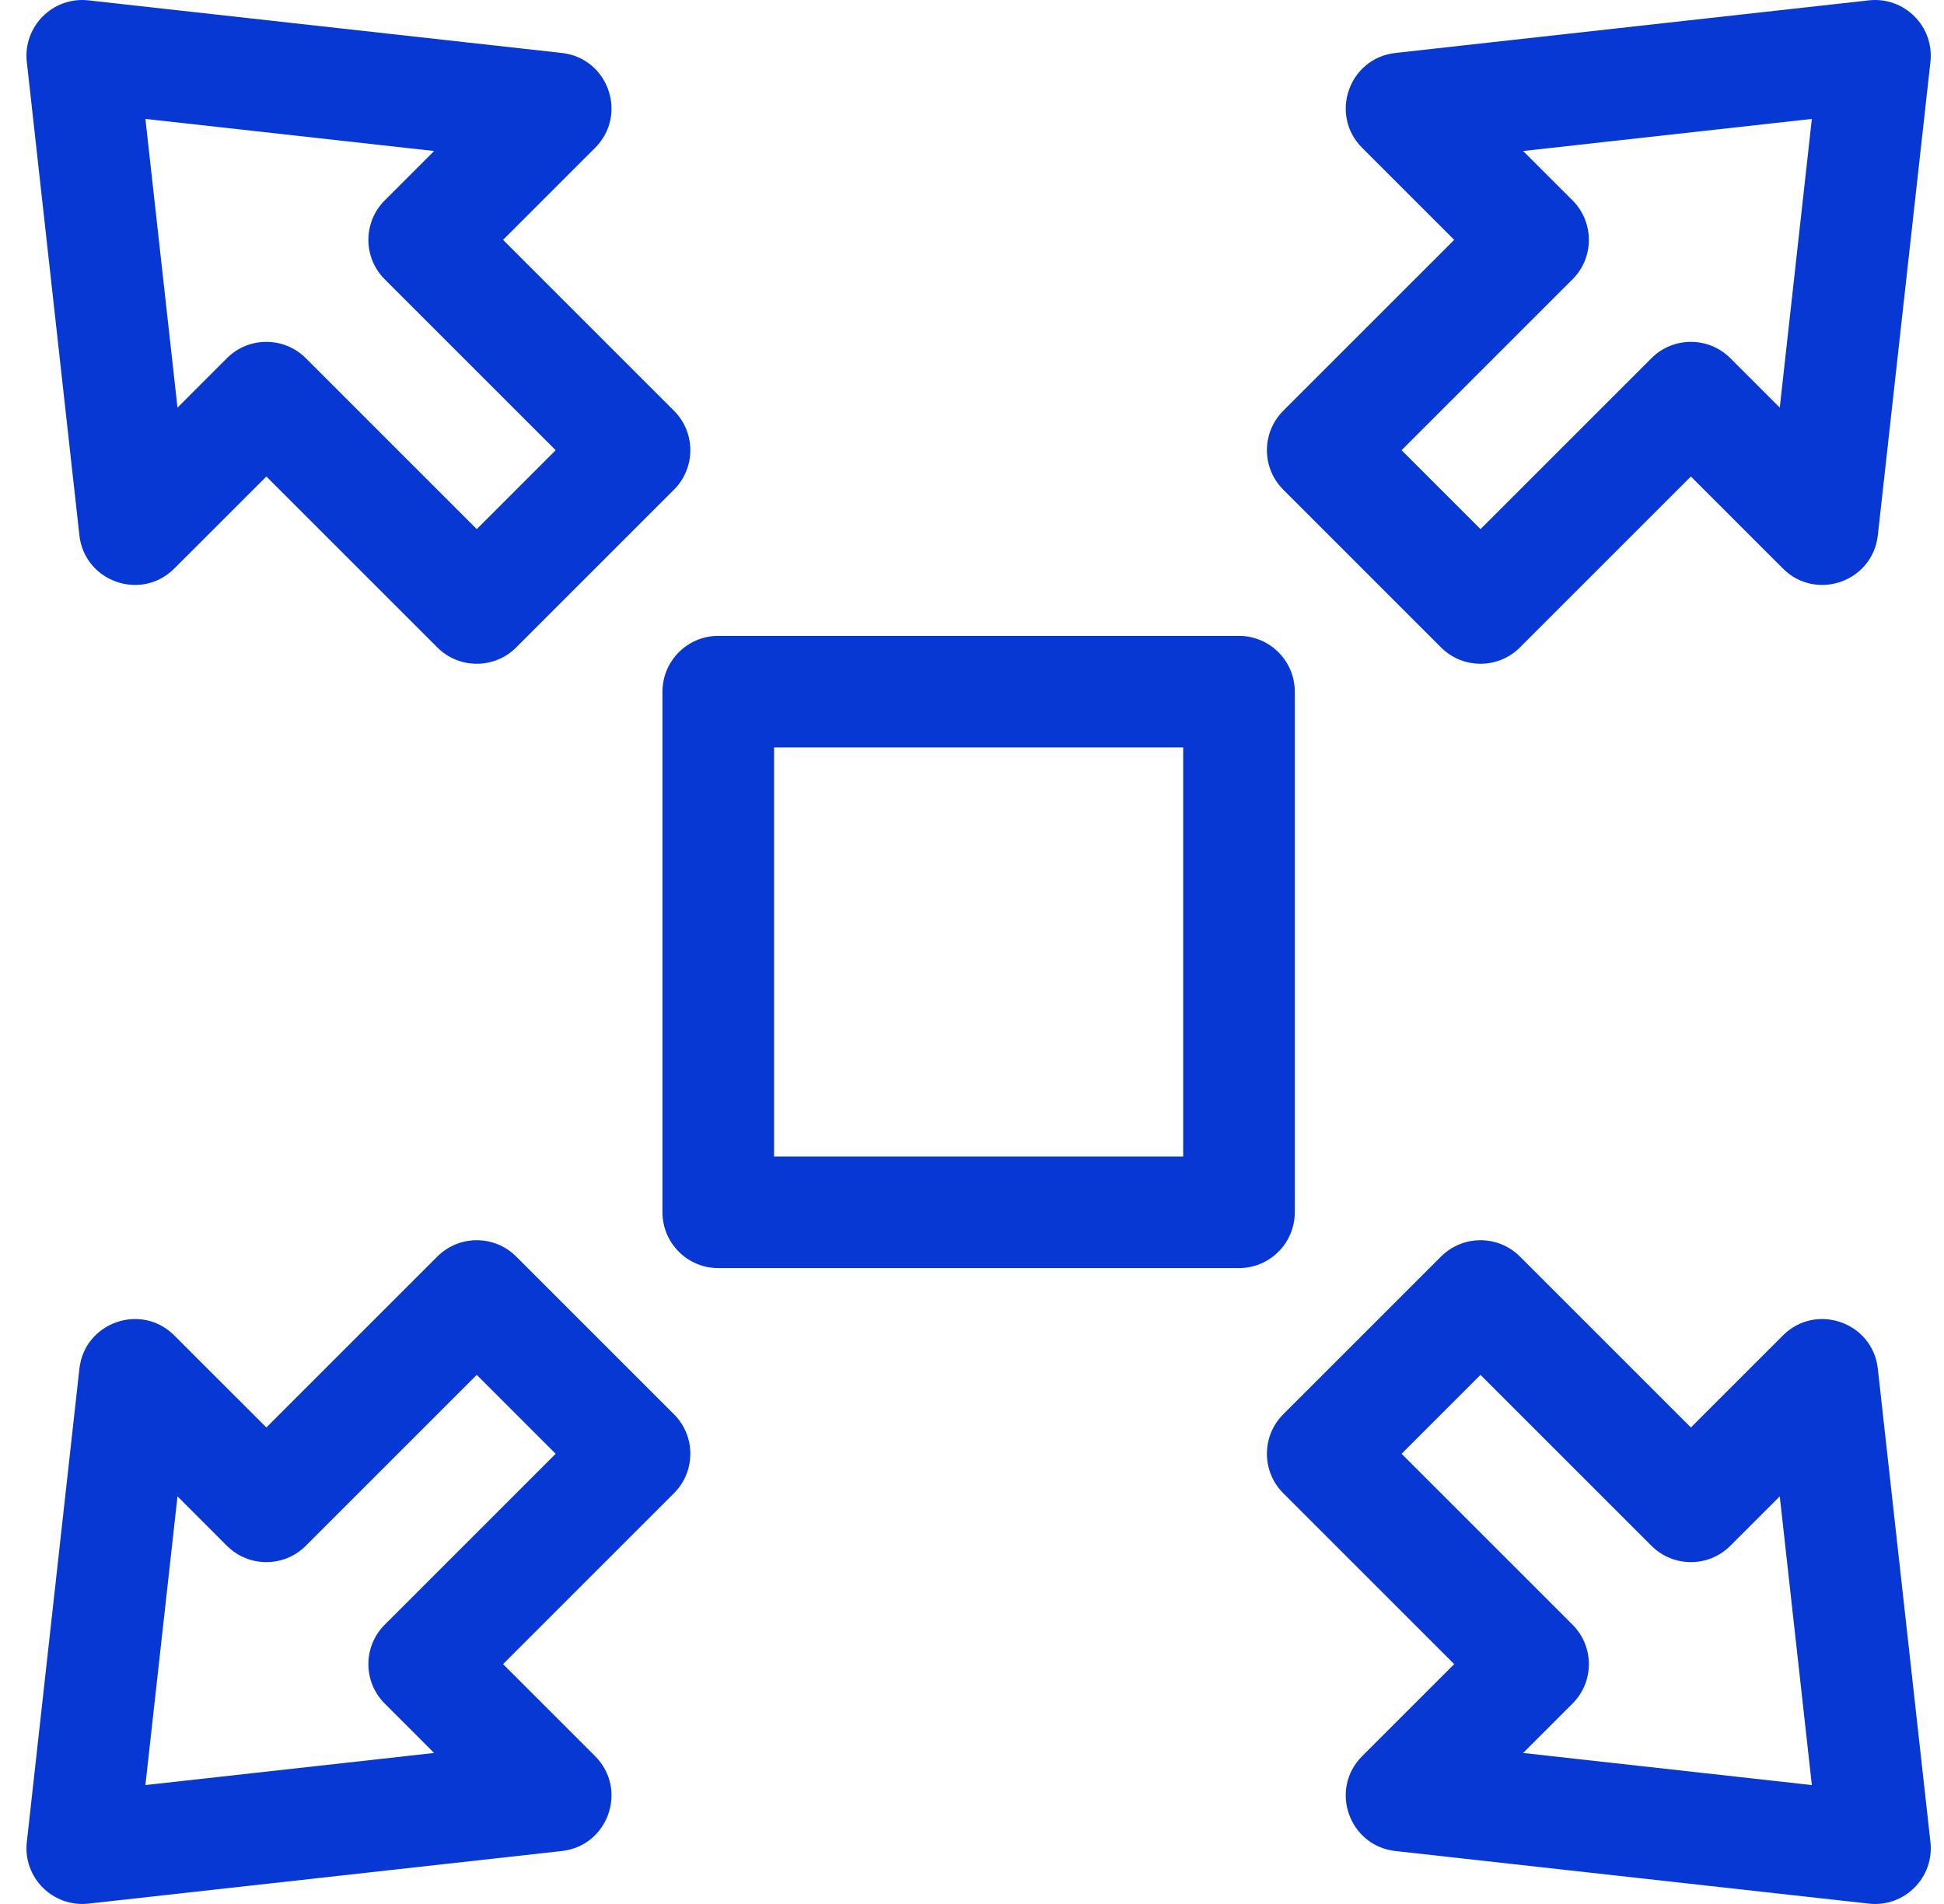 <svg width="49" height="48" viewBox="0 0 49 48" fill="none" xmlns="http://www.w3.org/2000/svg">
<path d="M32.636 30.562V17.438C32.636 16.661 32.006 16.031 31.229 16.031H18.104C17.328 16.031 16.698 16.661 16.698 17.438V30.562C16.698 31.339 17.328 31.969 18.104 31.969H31.229C32.006 31.969 32.636 31.339 32.636 30.562ZM29.823 29.156H19.511V18.844H29.823V29.156Z" fill="#0838D4"/>
<path d="M2.001 13.494C2.131 14.666 3.559 15.167 4.393 14.333L6.714 12.013L11.023 16.322C11.572 16.871 12.462 16.871 13.011 16.322L16.989 12.344C17.538 11.795 17.538 10.905 16.989 10.356L12.68 6.047L15 3.727C15.834 2.893 15.333 1.465 14.161 1.335L2.229 0.009C1.333 -0.091 0.576 0.666 0.676 1.562L2.001 13.494ZM10.942 3.807L9.697 5.052C9.148 5.602 9.148 6.492 9.697 7.041L14.006 11.35L12.017 13.339L7.708 9.03C7.159 8.481 6.268 8.481 5.719 9.03L4.474 10.276L3.665 2.998L10.942 3.807Z" fill="#0838D4"/>
<path d="M36.322 16.322C36.871 16.871 37.762 16.871 38.311 16.322L42.62 12.013L44.94 14.333C45.774 15.167 47.202 14.666 47.332 13.494L48.658 1.562C48.757 0.666 48.001 -0.091 47.105 0.009L35.173 1.335C34.001 1.465 33.5 2.893 34.334 3.727L36.654 6.047L32.345 10.356C31.796 10.905 31.796 11.795 32.345 12.344L36.322 16.322ZM39.637 7.041C40.186 6.492 40.186 5.602 39.637 5.052L38.391 3.807L45.669 2.998L44.86 10.276L43.614 9.03C43.065 8.481 42.175 8.481 41.626 9.03L37.317 13.339L35.328 11.35L39.637 7.041Z" fill="#0838D4"/>
<path d="M13.011 31.678C12.462 31.129 11.572 31.129 11.023 31.678L6.714 35.987L4.393 33.667C3.56 32.833 2.132 33.334 2.001 34.506L0.676 46.438C0.576 47.334 1.333 48.09 2.229 47.991L14.161 46.665C15.333 46.535 15.834 45.107 15 44.273L12.68 41.953L16.989 37.644C17.538 37.095 17.538 36.205 16.989 35.655L13.011 31.678ZM9.697 40.959C9.148 41.508 9.148 42.398 9.697 42.947L10.942 44.193L3.665 45.002L4.474 37.724L5.719 38.97C6.268 39.519 7.159 39.519 7.708 38.97L12.017 34.661L14.006 36.65L9.697 40.959Z" fill="#0838D4"/>
<path d="M47.332 34.506C47.202 33.334 45.774 32.833 44.94 33.667L42.62 35.987L38.311 31.678C37.762 31.129 36.871 31.129 36.322 31.678L32.345 35.655C31.796 36.205 31.796 37.095 32.345 37.644L36.654 41.953L34.334 44.273C33.5 45.107 34.001 46.535 35.173 46.665L47.105 47.991C48.001 48.091 48.758 47.334 48.658 46.438L47.332 34.506ZM38.391 44.193L39.637 42.947C40.186 42.398 40.186 41.508 39.637 40.959L35.328 36.65L37.317 34.661L41.626 38.97C42.175 39.519 43.065 39.519 43.614 38.97L44.86 37.724L45.669 45.002L38.391 44.193Z" fill="#0838D4"/>
</svg>
